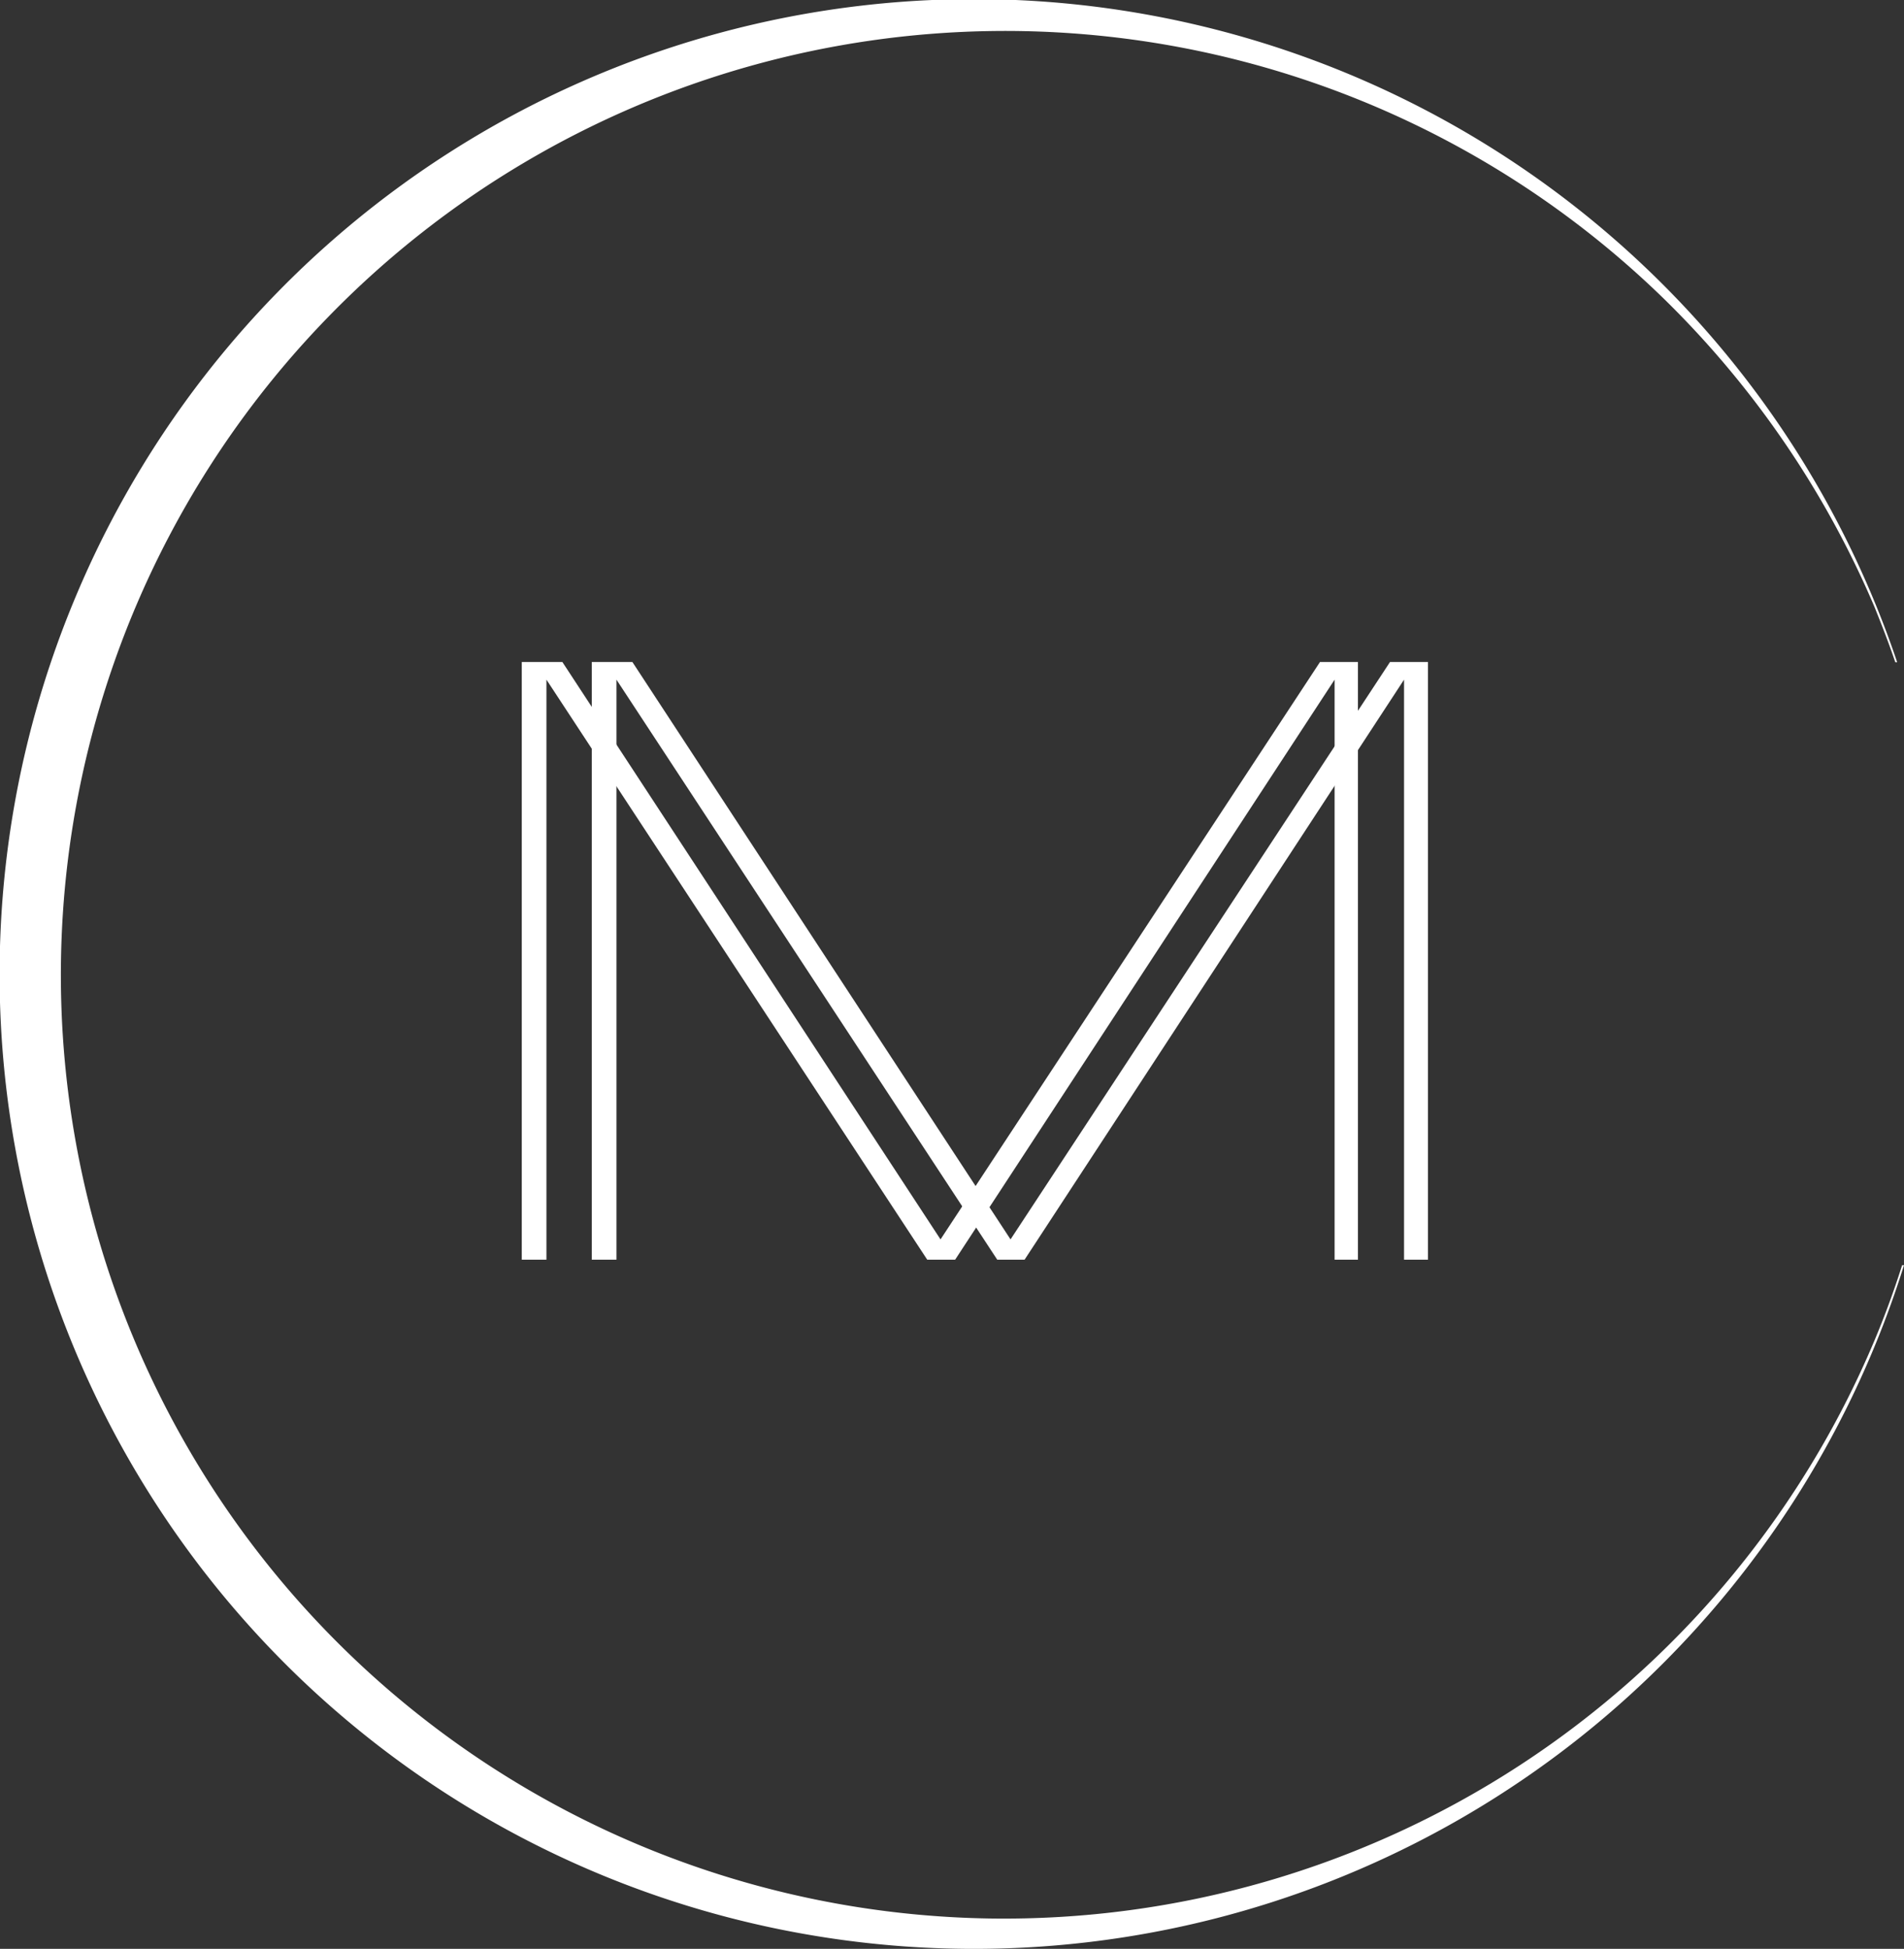 <svg xmlns="http://www.w3.org/2000/svg" viewBox="0 0 100.35 102.71"><rect x="0" y="0" width="100.35" height="102.71" fill="#333333" stroke="none"/><defs><style>.cls-1{fill:#fff;}</style></defs><g id="Layer_2" data-name="Layer 2"><g id="Layer_1-2" data-name="Layer 1"><g id="icon-dark"><path class="cls-1" d="M71.64,66.39h-1.3V35.82l-20,30.57H48.87L28.8,35.82V66.39H27.5V34.89h2.14L49.57,65.32l20-30.43h2v31.5Z"/><path class="cls-1" d="M75.33,66.39H74V35.82L54,66.39H52.56L32.49,35.82V66.39h-1.3V34.89h2.14L53.26,65.32l20-30.43h2v31.5Z"/><path class="cls-1" d="M100.25,66.68c-.43,1.36-.92,2.69-1.47,4a49.78,49.78,0,0,1-46.64,30.43,49.73,49.73,0,0,1-34.75-84.5,49.76,49.76,0,0,1,70.34-.83A50.22,50.22,0,0,1,98.8,32c.4,1,.76,1.92,1.09,2.9h.1A51.34,51.34,0,0,0,4,31.42,51.39,51.39,0,0,0,15.43,88.08a51.36,51.36,0,0,0,84.92-21.4h-.1Z"/></g></g></g></svg>